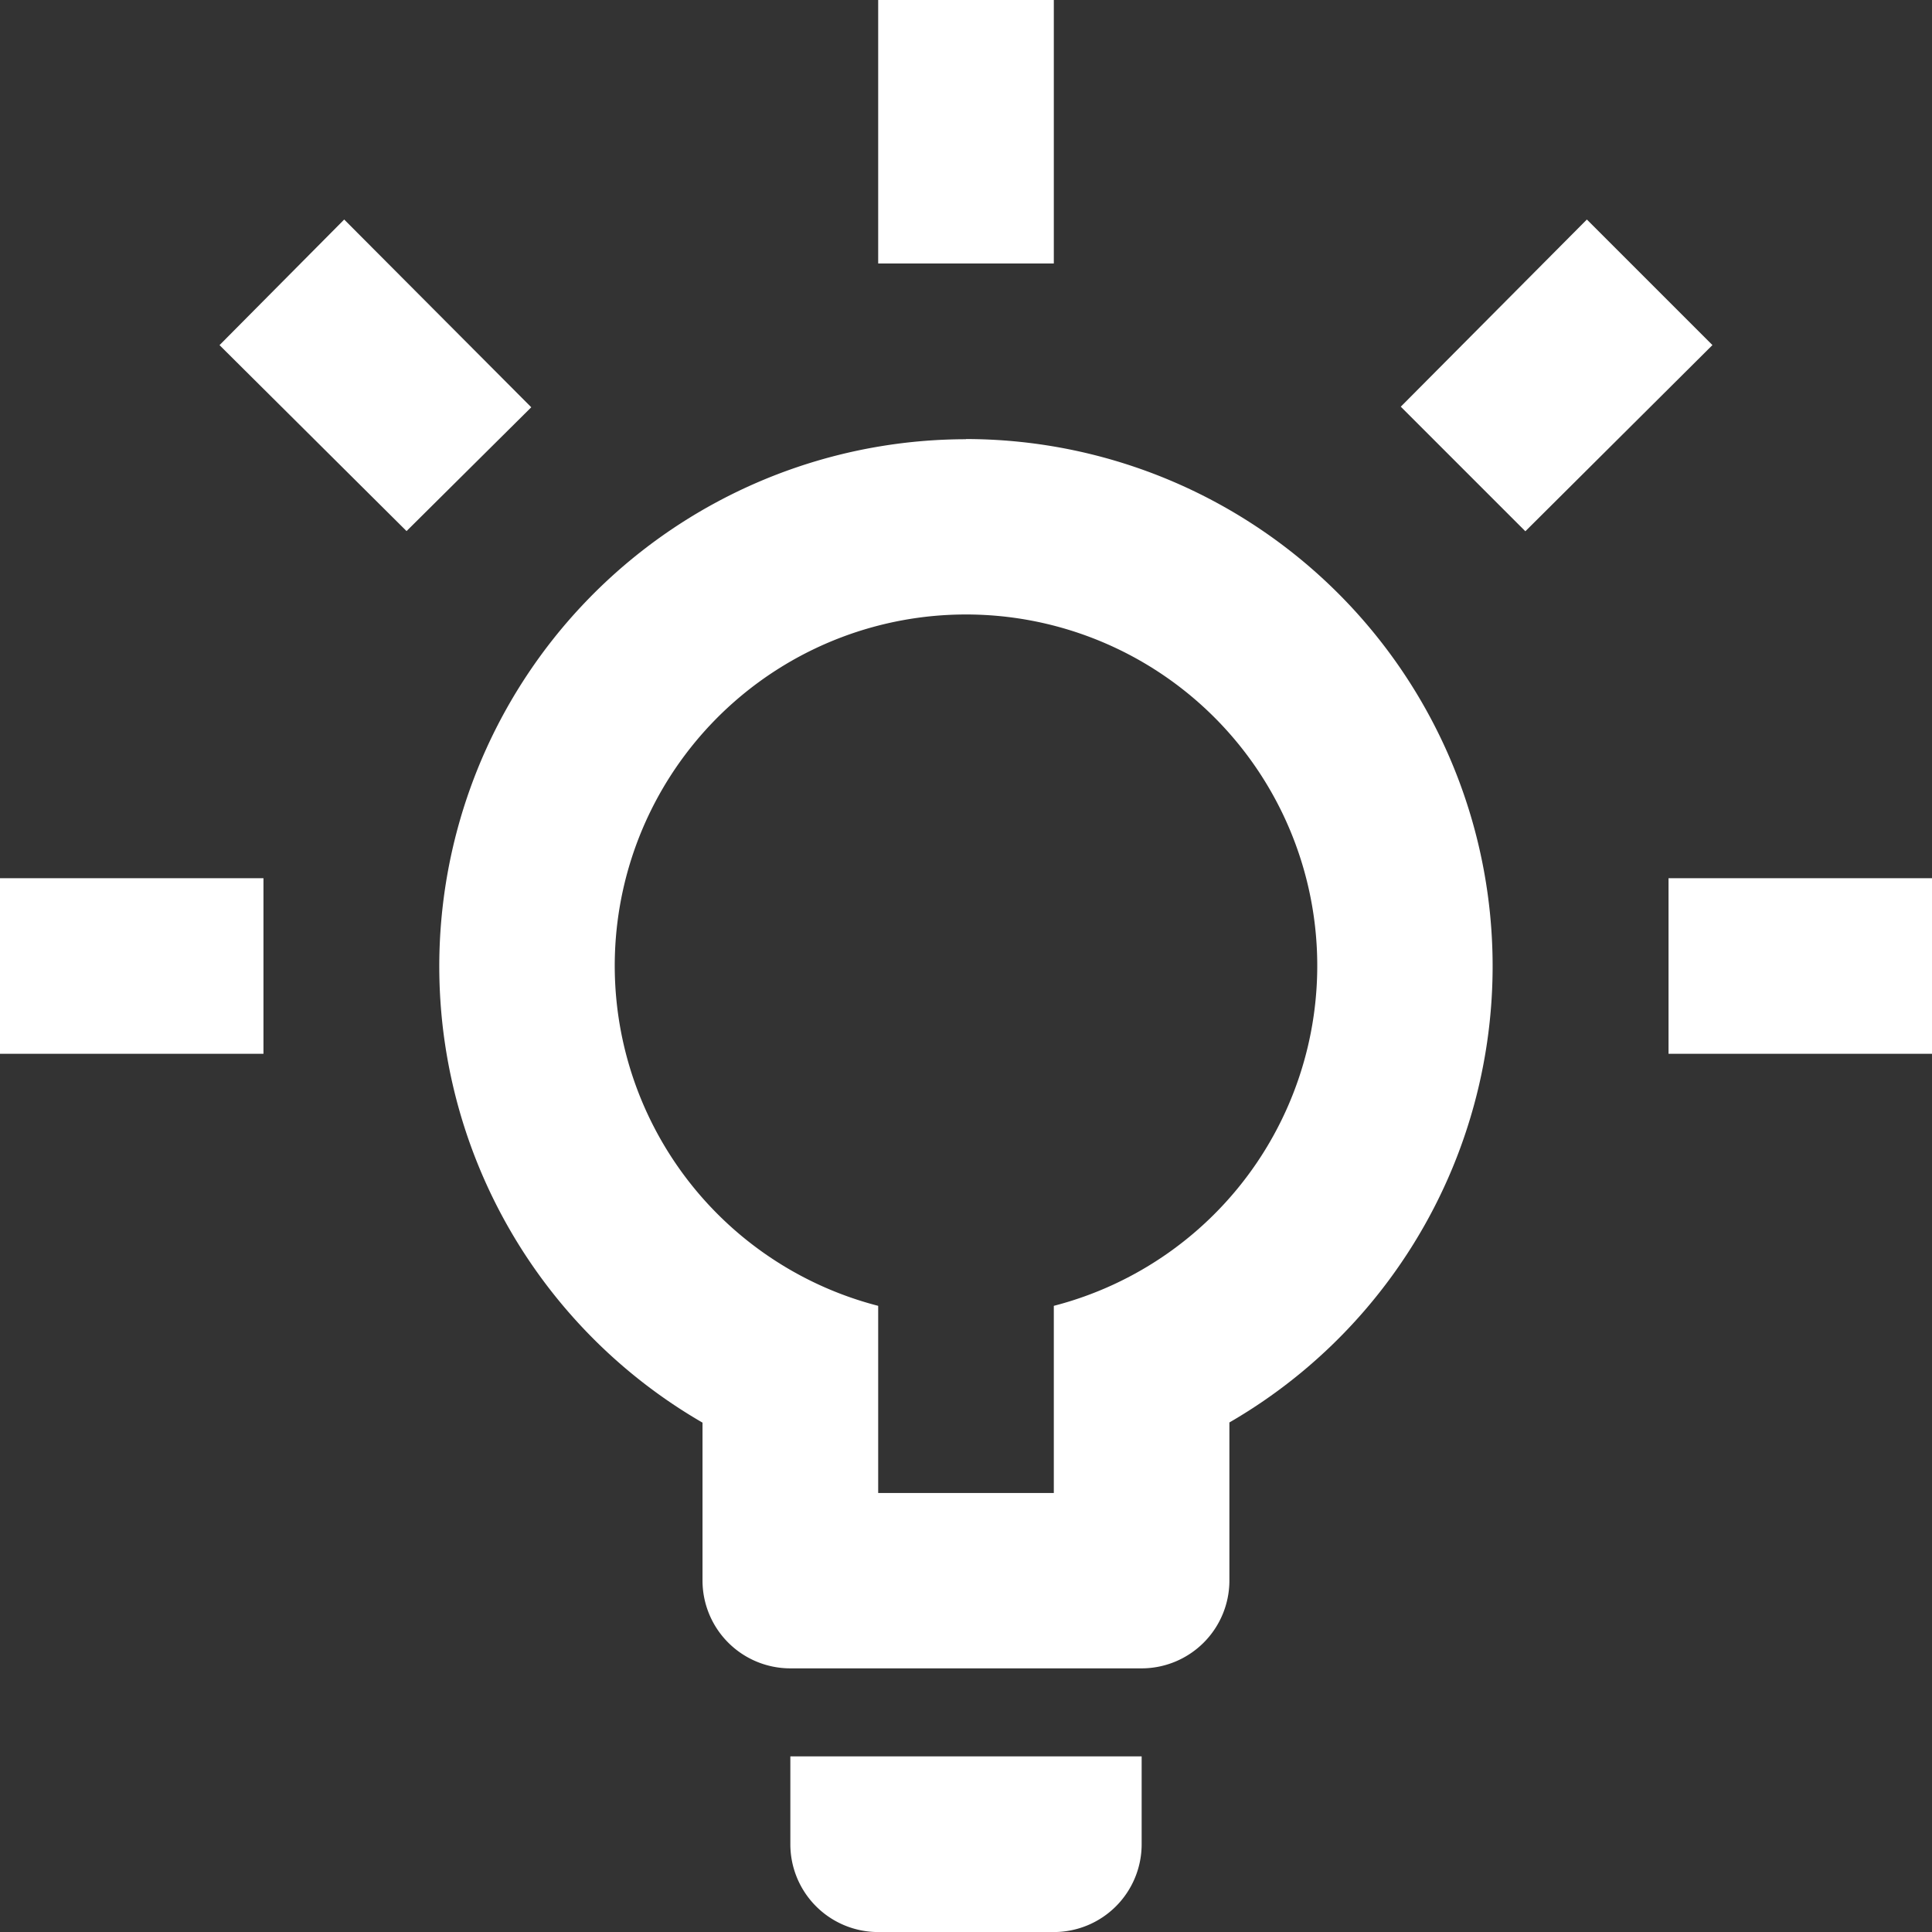 <svg xmlns="http://www.w3.org/2000/svg" width="43.221" height="43.221" viewBox="0 0 43.221 43.221">
    <rect x="0" y="0" width="43.221" height="43.221" fill="#333333" stroke="none"/>
    <path d="M38.327 20.646h5.894v3.929h-5.894v-3.929M1 20.646h5.894v3.929H1v-3.929M24.575 1v5.894h-3.929V1h3.929M8.7 5.911l4.185 4.2-2.79 2.77-4.184-4.16L8.7 5.911M32.335 10.1 36.5 5.911l2.809 2.809-4.185 4.165-2.79-2.79m-9.725.727a11.792 11.792 0 0 1 5.894 22v3.536a1.965 1.965 0 0 1-1.965 1.965h-7.857a1.965 1.965 0 0 1-1.965-1.965v-3.532a11.792 11.792 0 0 1 5.894-22m3.93 29.466v1.965a1.965 1.965 0 0 1-1.965 1.965h-3.929a1.965 1.965 0 0 1-1.965-1.965v-1.965h7.859M20.646 34.4h3.929v-4.187a7.858 7.858 0 1 0-3.929 0z" transform="translate(-1 -1)" style="fill:#fff"/>
</svg>
